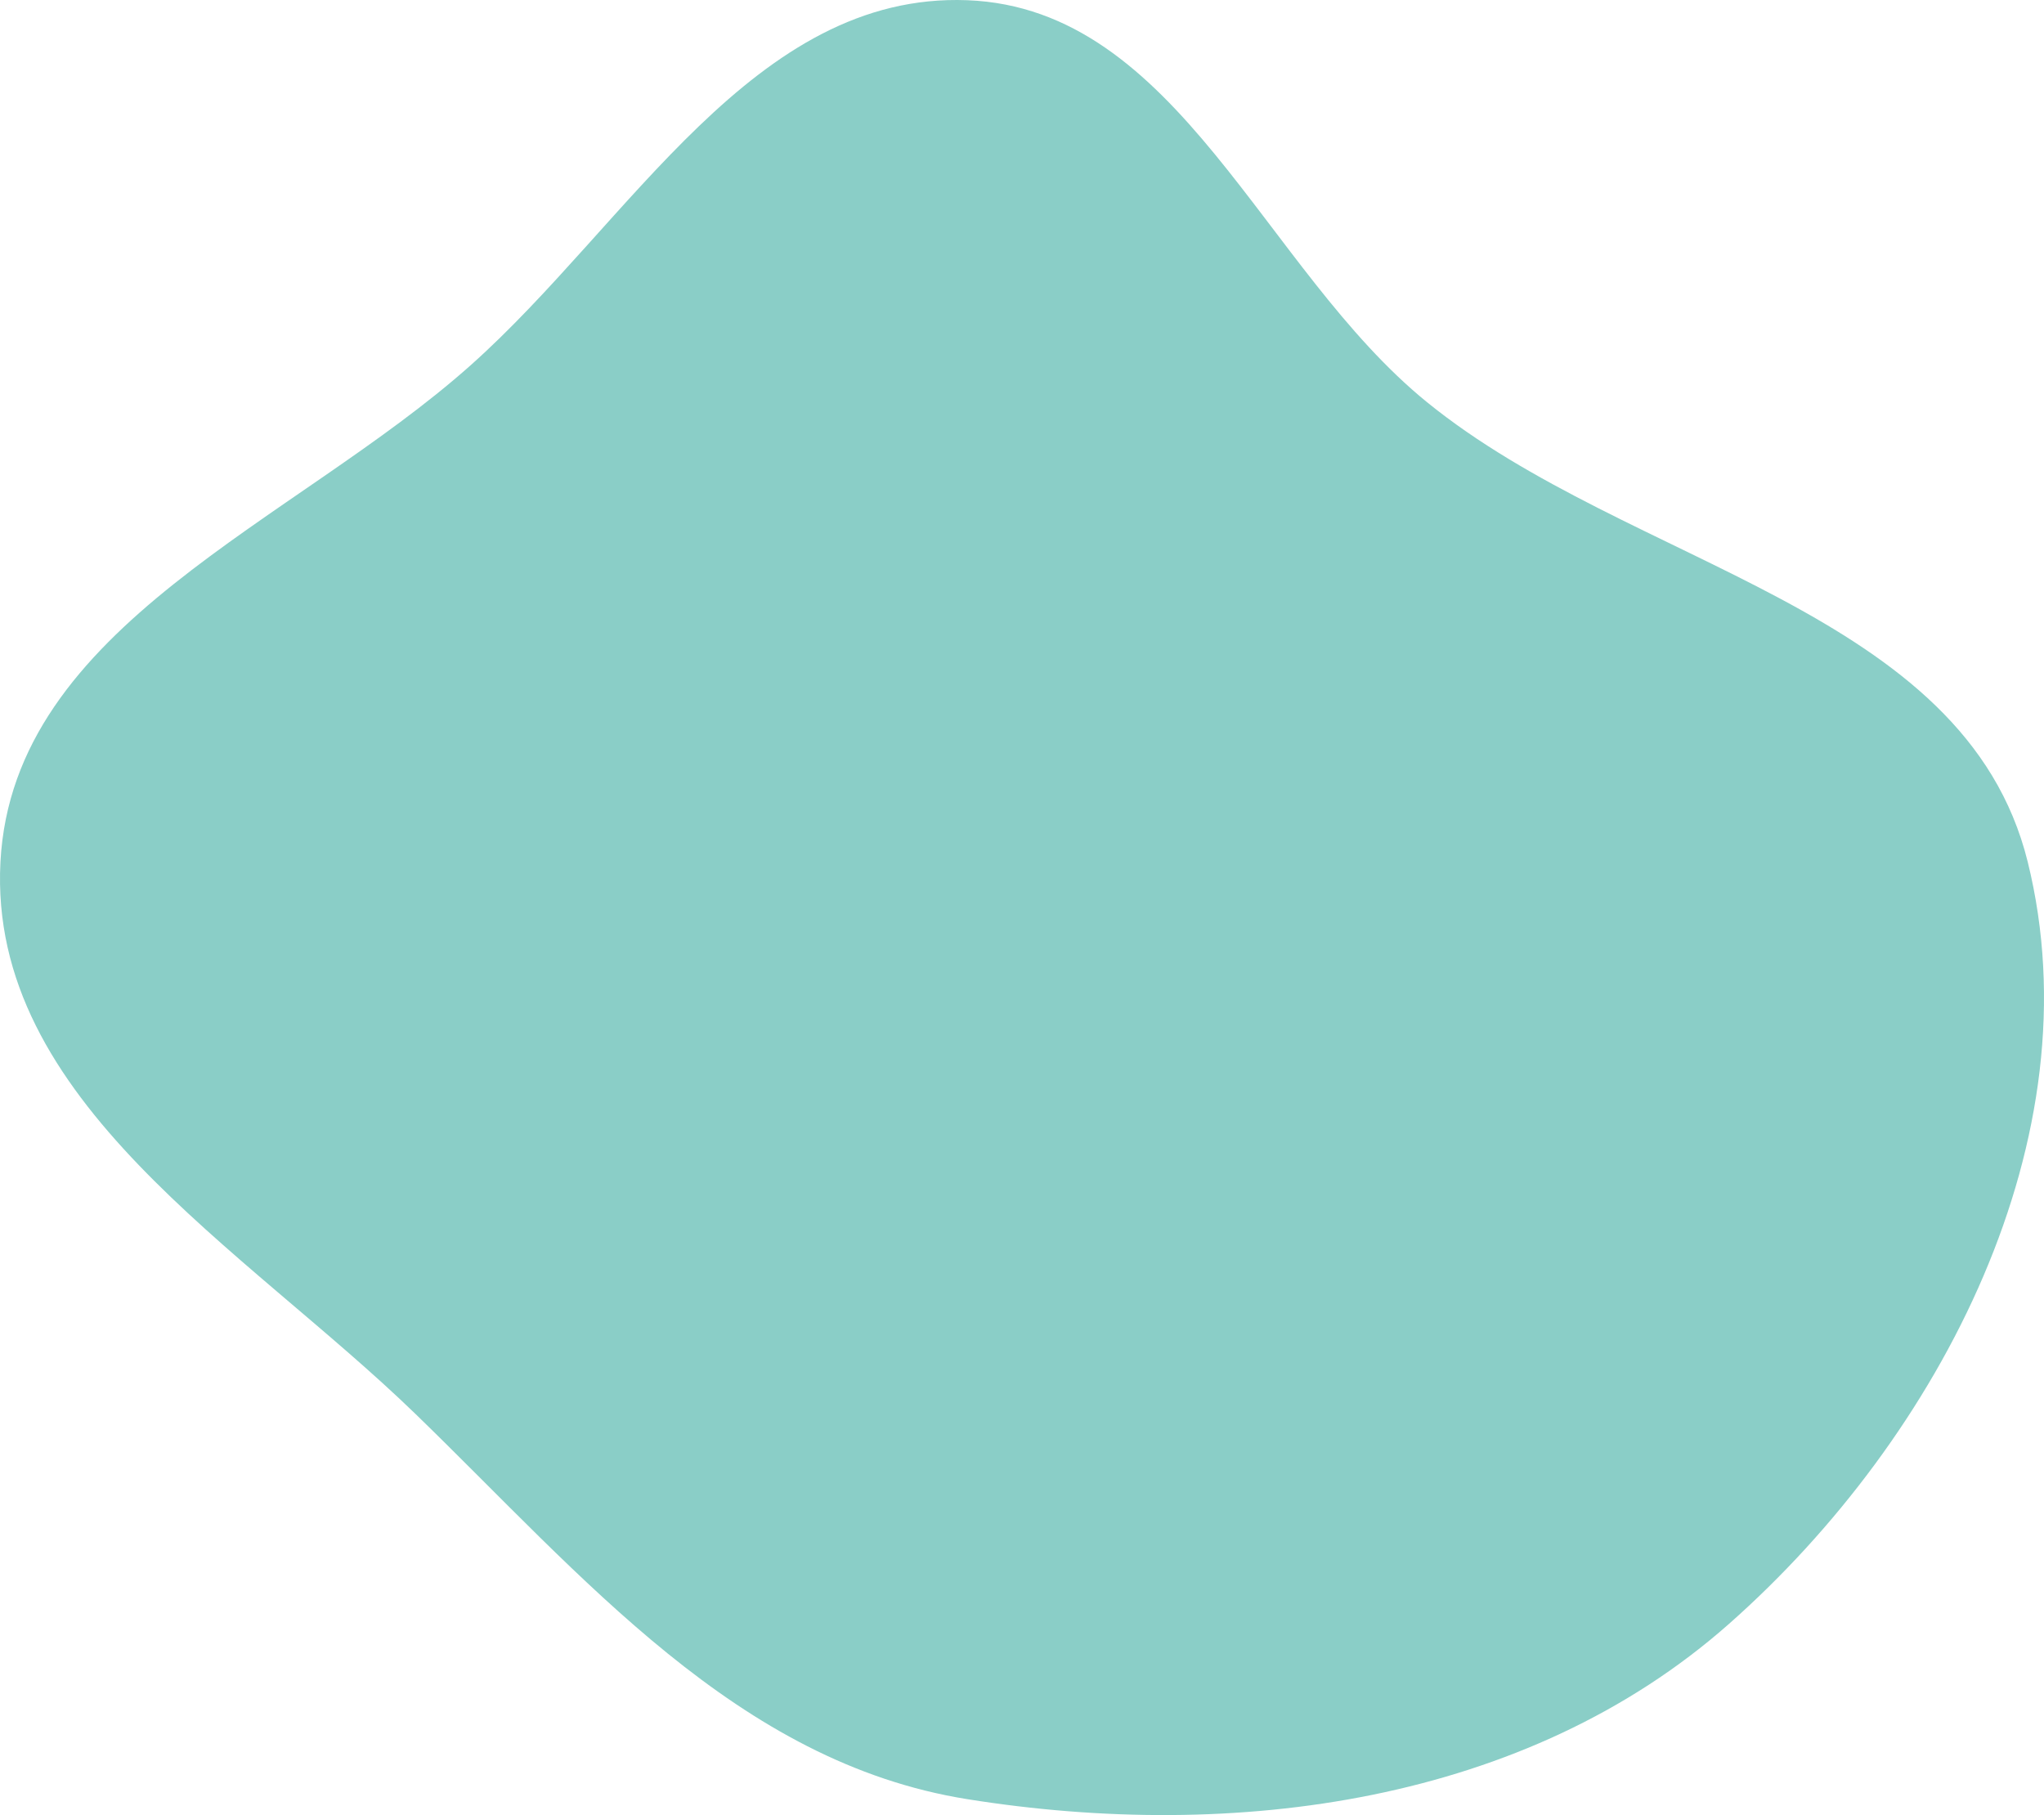 <svg xmlns="http://www.w3.org/2000/svg" width="1170" height="1039" fill="none" viewBox="0 0 1170 1039"><path fill="#8ACEC7" fill-rule="evenodd" d="M553.693.123C674.685 4.8 722.8 153.808 816.784 230.184c116.464 94.644 307.886 117.49 343.906 263.214 38.96 157.611-49.4 328.683-171.024 436.178C873.49 1032.26 706.77 1054.37 553.693 1029.9c-131.791-21.07-220.006-127.584-315.854-220.499C139.48 714.052-6.95 630.23.256 493.398c7.138-135.533 167.908-194.089 269.2-284.37C360.711 127.693 431.569-4.597 553.693.123Z" clip-rule="evenodd"/></svg>